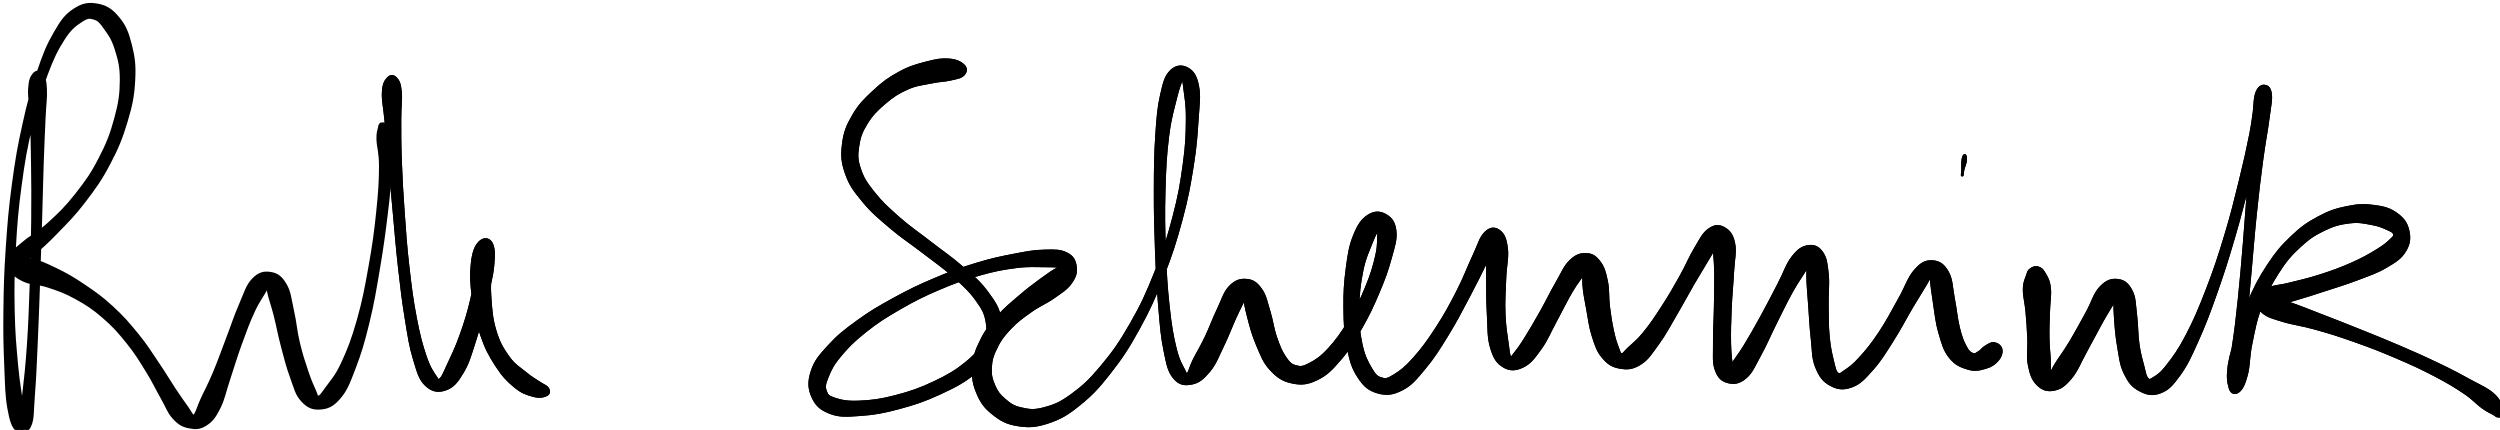<svg width="884" height="152" xmlns="http://www.w3.org/2000/svg"><g stroke="#000"><path d="M212.03 318.21c-.86 1.02-1.39 2.03-1.59 5.15-.19 3.12.43 5.18.63 10.46.21 5.28.31 8.69.4 15.95.09 7.25.15 11.75.06 20.32-.1 8.57-.23 13.73-.53 22.52-.31 8.8-.47 13.68-.99 21.45-.53 7.77-1.01 11.88-1.65 17.4-.63 5.52-1.51 7.89-1.55 10.2-.03 2.31 1.19 2.53 1.38 1.34.2-1.19.04-2.9-.42-7.28-.46-4.38-1.25-7.81-1.87-14.62-.62-6.81-1.05-11.19-1.21-19.42-.16-8.23-.09-12.93.41-21.75.49-8.82.88-13.7 2.05-22.36 1.17-8.67 1.97-13.17 3.79-20.96 1.83-7.79 3.02-11.82 5.32-18 2.3-6.19 3.72-9.07 6.2-12.92 2.49-3.85 4.07-4.87 6.24-6.32 2.17-1.44 2.94-1.42 4.62-.91 1.69.51 2.28 1.28 3.82 3.46 1.55 2.17 2.76 3.72 3.9 7.41 1.15 3.69 1.85 6.1 1.82 11.02-.03 4.93-.46 8.02-1.98 13.59-1.51 5.58-2.81 8.91-5.61 14.31-2.79 5.4-4.76 8.12-8.36 12.69-3.6 4.57-5.94 6.77-9.64 10.15-3.71 3.38-6.16 4.43-8.89 6.75-2.74 2.32-3.9 2.95-4.8 4.84-.91 1.9-.74 2.92.27 4.63 1.02 1.7 2.16 2.74 4.81 3.92 2.64 1.18 4.77.78 8.41 1.99 3.63 1.22 5.87 1.93 9.77 4.09 3.9 2.15 6.06 3.54 9.72 6.7 3.67 3.16 5.5 5.26 8.59 9.09s4.44 6.17 6.86 10.08c2.43 3.91 3.36 6.13 5.27 9.46 1.91 3.33 2.33 5.12 4.27 7.19 1.93 2.07 3.16 2.71 5.4 3.15 2.24.45 3.7.42 5.79-.92 2.1-1.35 3.05-2.6 4.68-5.8 1.63-3.2 1.96-5.68 3.48-10.2 1.51-4.53 2.36-7.6 4.11-12.42 1.75-4.82 2.84-7.79 4.64-11.67 1.8-3.88 3.3-5.61 4.38-7.71 1.08-2.1.85-2.94 1.02-2.78.18.15-.57 1.16-.13 3.55.43 2.38 1.33 4.44 2.32 8.36.99 3.92 1.47 6.84 2.63 11.23 1.16 4.39 1.77 6.93 3.16 10.71 1.39 3.78 1.77 5.99 3.78 8.19 2.01 2.2 3.65 2.98 6.27 2.81 2.62-.17 4.4-.83 6.83-3.65 2.43-2.81 3.27-5.11 5.3-10.4 2.04-5.3 3.16-8.99 4.89-16.07 1.73-7.09 2.46-11.59 3.77-19.36s1.92-12.35 2.79-19.51c.87-7.16 1.16-11.02 1.56-16.3.4-5.28.78-7.19.44-10.1-.34-2.91-1.4-3.42-2.13-4.44-.74-1.03-1.12-.65-1.54-.69-.43-.05-.41.19-.58.46-.17.27-.11-.11-.27.9-.16 1.01-.6 1.4-.53 4.14.08 2.75.92 4.45.9 9.58-.02 5.14-.25 9.01-.99 16.09-.74 7.09-1.35 11.67-2.73 19.34-1.37 7.66-2.19 12.14-4.14 18.98-1.94 6.84-3.36 10.44-5.58 15.22-2.23 4.78-3.86 6.31-5.55 8.68s-2.04 2.96-2.89 3.19c-.84.22-.51-.25-1.32-2.05-.82-1.8-1.62-3.52-2.77-6.95-1.16-3.43-1.99-5.89-3.01-10.18-1.02-4.3-1.14-7.2-2.07-11.31-.93-4.11-1.02-6.59-2.59-9.24-1.56-2.65-2.96-3.65-5.23-4-2.28-.35-4.01-.01-6.15 2.23-2.14 2.24-2.72 4.76-4.55 8.96-1.83 4.2-2.73 7.21-4.59 12.05-1.86 4.85-2.89 7.9-4.7 12.18-1.8 4.29-3.05 6.41-4.32 9.25-1.28 2.83-1.41 3.79-2.05 4.93-.63 1.14-.48 1.19-1.12.76-.63-.43-.79-1.1-2.06-2.93-1.28-1.83-2.28-3.15-4.32-6.23-2.05-3.08-3.27-5.28-5.92-9.18-2.65-3.9-4.06-6.31-7.32-10.32-3.26-4.01-5.18-6.22-8.98-9.71-3.8-3.49-6.03-5.03-10.03-7.73-4-2.7-6.26-3.96-9.97-5.76-3.72-1.8-5.88-2.77-8.62-3.26-2.75-.49-4.21.57-5.1.81-.89.25-.54.99.64.41 1.17-.57 2.5-1.05 5.22-3.27 2.73-2.22 4.8-4.09 8.42-7.83 3.61-3.74 6-6.03 9.67-10.85 3.67-4.82 5.72-7.62 8.68-13.25s4.37-9.03 6.13-14.91c1.77-5.88 2.4-9.09 2.7-14.51.31-5.42-.06-8.16-1.17-12.59-1.12-4.43-2.05-6.74-4.41-9.56-2.35-2.83-4.25-4.03-7.36-4.58-3.11-.55-5.19-.19-8.19 1.82-3 2-4.26 3.81-6.8 8.21-2.54 4.41-3.71 7.37-5.9 13.81-2.19 6.45-3.31 10.5-5.06 18.42-1.76 7.93-2.54 12.46-3.72 21.21-1.17 8.74-1.57 13.64-2.17 22.53-.6 8.89-.72 13.6-.82 21.92-.11 8.32.01 12.73.3 19.66.28 6.94.29 10.48 1.1 15.03.82 4.56 1.49 6.51 2.97 7.75 1.48 1.24 3.3.92 4.45-1.55 1.16-2.46.86-5.11 1.31-10.78.46-5.68.61-9.76.97-17.58.36-7.82.52-12.7.84-21.51.31-8.82.47-13.98.74-22.56.26-8.58.32-13.08.57-20.35.24-7.26.43-10.68.66-15.97.23-5.28.65-7.34.48-10.44-.17-3.11-.5-4.07-1.31-5.1-.81-1.04-1.88-1.09-2.75-.08" style="stroke:#000;fill:#000" transform="translate(-200 -292)"/><path d="M337.24 319.72c-.89.97-1.55 1.93-1.71 4.89-.16 2.96.46 5 .9 9.92s.71 8.16 1.3 14.68c.59 6.53.96 10.49 1.65 17.97.7 7.47.99 11.86 1.85 19.4.85 7.54 1.35 11.77 2.42 18.29 1.06 6.52 1.5 9.64 2.92 14.29 1.42 4.65 1.97 6.87 4.17 8.95 2.2 2.08 4.28 2.36 6.84 1.44 2.56-.91 3.89-2.55 5.96-6.02 2.07-3.47 2.77-6.36 4.38-11.33 1.61-4.96 2.42-8.25 3.68-13.5 1.27-5.24 2.25-8.57 2.66-12.73.41-4.15.33-6.38-.6-8.02-.94-1.64-2.75-1.59-4.09-.17-1.33 1.41-2.14 3.36-2.58 7.24-.45 3.88-.31 7.1.34 12.16.66 5.06 1.3 8.36 2.93 13.13 1.64 4.78 2.88 7.11 5.23 10.75 2.36 3.65 3.96 5.34 6.55 7.49 2.6 2.15 4.22 2.64 6.43 3.25 2.22.62 3.59.31 4.63-.16s1.09-1.33.57-2.2c-.52-.87-1.59-1.07-3.16-2.16s-2.52-1.47-4.69-3.28c-2.18-1.8-4-2.71-6.16-5.75s-3.38-5.12-4.67-9.45c-1.28-4.33-1.46-7.52-1.77-12.21-.31-4.69.28-7.64.21-11.24-.06-3.59.07-5.27-.54-6.73-.6-1.46-1.66-1.87-2.49-.55-.82 1.32-.93 3.24-1.64 7.14-.71 3.9-.77 7.31-1.92 12.38-1.15 5.06-2.19 8.29-3.84 12.95s-2.97 7.24-4.41 10.35c-1.44 3.11-1.86 4.34-2.78 5.21-.93.87-.76.78-1.85-.85-1.1-1.63-2.22-3.11-3.63-7.3-1.42-4.19-2.25-7.31-3.47-13.65-1.21-6.35-1.75-10.59-2.6-18.07-.86-7.47-1.14-11.87-1.67-19.32-.53-7.45-.75-11.42-.99-17.94-.24-6.52-.21-9.76-.21-14.66-.01-4.9.47-6.91.19-9.83-.28-2.91-.74-3.78-1.61-4.73-.87-.95-1.84-1-2.73-.03M540.73 315.26c-1-1.04-2.53-1.86-5.15-2.06-2.63-.21-4.48.12-7.99 1.04-3.5.92-5.82 1.53-9.52 3.54-3.71 2.02-5.74 3.52-8.99 6.53-3.26 3.02-5.12 4.84-7.29 8.57-2.17 3.73-3.07 5.99-3.57 10.09-.49 4.09-.34 6.37 1.08 10.39 1.42 4.03 2.9 5.94 6.03 9.73 3.12 3.79 5.39 5.62 9.6 9.21 4.22 3.59 6.99 5.27 11.48 8.73 4.49 3.47 7.17 5.21 10.97 8.61 3.8 3.39 5.7 5.14 8.02 8.36 2.33 3.22 3.1 4.75 3.61 7.74.5 2.99.37 4.29-1.09 7.21s-2.72 4.54-6.2 7.4c-3.48 2.85-6.23 4.5-11.21 6.87-4.99 2.37-8.42 3.57-13.73 4.96-5.31 1.39-8.52 1.79-12.83 1.98-4.31.19-6.31-.24-8.73-1.01-2.42-.78-2.84-1.27-3.38-2.85-.54-1.59-.33-2.6.68-5.09 1.02-2.5 1.75-4.19 4.41-7.39 2.65-3.2 4.64-5.26 8.86-8.62 4.21-3.36 6.96-5.13 12.21-8.16 5.25-3.03 8.38-4.6 14.03-7.01 5.66-2.41 8.79-3.51 14.24-5.05 5.45-1.55 8.37-2.07 13-2.67 4.64-.6 6.9-.29 10.19-.32 3.29-.02 4.75.16 6.27.19 1.52.04 1.67-.19 1.33-.02-.34.17-1.27-.08-3.04.87s-3.12 1.89-5.82 3.87c-2.7 1.98-4.61 3.38-7.69 6.04s-5.02 4.14-7.72 7.25c-2.7 3.11-4.1 4.82-5.8 8.31-1.71 3.48-2.45 5.47-2.72 9.13-.26 3.66.02 5.87 1.4 9.18 1.38 3.31 2.66 5.11 5.51 7.39 2.85 2.28 4.87 3.39 8.74 4 3.87.61 6.3.5 10.62-.93 4.31-1.44 6.59-2.74 10.95-6.25 4.36-3.51 6.64-5.91 10.86-11.31 4.23-5.4 6.49-8.84 10.25-15.68 3.76-6.85 5.54-10.86 8.56-18.55 3.01-7.69 4.42-12.12 6.52-19.92 2.1-7.8 2.83-12.01 3.96-19.08 1.13-7.08 1.32-10.68 1.69-16.27.37-5.6.85-8.15.16-11.72-.69-3.57-1.74-5.09-3.61-6.15-1.88-1.06-3.93-.99-5.76.84-1.83 1.83-2.37 3.76-3.39 8.29-1.03 4.54-1.28 7.59-1.73 14.37-.45 6.78-.49 11.37-.51 19.54-.02 8.17.1 13.09.41 21.32.31 8.22.54 12.76 1.15 19.81.6 7.05.84 10.46 1.86 15.44 1.03 4.98 1.39 7.17 3.26 9.48 1.87 2.31 3.64 2.54 6.1 2.08 2.47-.46 4-1.71 6.22-4.37 2.22-2.67 3.03-5.18 4.87-8.96 1.84-3.78 2.78-6.48 4.34-9.93 1.56-3.45 2.67-5.28 3.46-7.34.78-2.06.47-2.94.45-2.96-.01-.03-.7.79-.53 2.83.18 2.05.51 3.98 1.42 7.4.9 3.41 1.52 6.01 3.1 9.68 1.59 3.68 2.34 6.05 4.81 8.7 2.46 2.65 4.27 3.86 7.52 4.55 3.24.68 5.33.49 8.7-1.14 3.37-1.62 5.05-3.4 8.15-6.99 3.1-3.59 4.65-6.26 7.35-10.96 2.7-4.71 4.07-7.63 6.16-12.57 2.1-4.94 3.12-7.79 4.32-12.15 1.2-4.36 2.01-6.6 1.67-9.63-.34-3.03-1.5-4.46-3.38-5.53-1.87-1.06-3.81-1.21-5.99.21-2.19 1.41-3.42 3.21-4.93 6.89-1.5 3.69-1.92 6.37-2.61 11.53-.69 5.16-.91 8.67-.84 14.25.06 5.58.19 8.82 1.16 13.64.97 4.81 1.61 7.24 3.69 10.43 2.08 3.19 3.65 4.6 6.71 5.5 3.06.9 5.26.69 8.58-1 3.32-1.7 4.8-3.66 8.01-7.49 3.21-3.84 4.94-6.67 8.04-11.69 3.1-5.03 4.74-8.32 7.47-13.45 2.73-5.13 4.21-8.18 6.19-12.22 1.98-4.04 3.15-5.99 3.71-7.99.56-1.99-.34-2.58-.91-1.97-.56.61-1.48 1.91-1.92 5.02-.44 3.1-.27 5.83-.27 10.51s-.01 7.98.26 12.87c.28 4.88.03 7.91 1.09 11.55 1.07 3.65 2.06 5.3 4.26 6.67 2.19 1.36 4.14 1.38 6.74.15 2.6-1.23 3.88-2.99 6.26-6.28 2.38-3.3 3.42-6.15 5.63-10.2 2.21-4.06 3.42-6.7 5.4-10.08 1.99-3.38 3.39-4.79 4.52-6.82 1.13-2.03 1.06-2.99 1.11-3.32.06-.34-.57.09-.81 1.64-.25 1.55-.61 3.11-.42 6.11.2 3 .71 5.23 1.38 8.89.66 3.66.87 6.06 1.96 9.41 1.09 3.35 1.62 5.16 3.49 7.35 1.86 2.19 3.24 3.13 5.84 3.6 2.59.47 4.44.42 7.14-1.25 2.7-1.68 3.83-3.65 6.36-7.13 2.53-3.48 3.79-6.03 6.29-10.28 2.5-4.25 3.84-6.88 6.23-10.99 2.38-4.1 3.86-6.37 5.7-9.53 1.85-3.16 2.86-4.64 3.52-6.27.66-1.63.14-2.31-.2-1.89-.34.42-1.27 1.29-1.49 3.99-.22 2.71.33 5.03.38 9.54.06 4.51-.03 7.89-.11 13-.09 5.11-.37 8.22-.31 12.55.06 4.34-.34 6.45.62 9.13.97 2.68 2.14 3.73 4.21 4.27 2.06.54 3.86.36 6.12-1.56 2.26-1.93 3.05-4.23 5.18-8.07 2.12-3.84 3.2-6.64 5.45-11.13 2.25-4.49 3.58-7.35 5.8-11.33 2.22-3.99 3.9-6 5.3-8.6 1.41-2.6 1.55-3.7 1.74-4.41.18-.7-.52-.61-.8.87s-.61 3.08-.61 6.54c.01 3.45.34 6.26.65 10.74.31 4.47.42 7.3.9 11.63.49 4.33.24 6.76 1.54 10.02 1.3 3.25 2.49 4.89 4.97 6.26 2.48 1.36 4.49 1.65 7.42.57 2.93-1.08 4.36-2.75 7.23-5.96s4.3-5.65 7.13-10.1c2.83-4.44 4.49-7.8 7.03-12.1s4.22-6.76 5.67-9.4c1.45-2.64 1.34-3.63 1.57-3.79.22-.16-.58.62-.45 3 .13 2.38.48 4.98 1.09 8.89.6 3.91.83 6.82 1.95 10.65 1.12 3.84 1.66 6.04 3.66 8.55 2 2.5 3.86 3.23 6.33 3.97 2.47.75 3.95.32 6.01-.25 2.06-.57 3.15-1.32 4.28-2.59 1.13-1.27 1.57-2.58 1.37-3.76-.2-1.17-1.29-1.93-2.37-2.13-1.09-.2-2 .55-3.06 1.15-1.06.61-1.31 1.34-2.23 1.87-.93.53-1.4 1.17-2.39.78-1-.38-1.6-.82-2.6-2.7-1-1.88-1.57-3.33-2.4-6.68-.83-3.35-.97-6.14-1.75-10.06-.77-3.92-.63-6.88-2.13-9.54-1.5-2.67-3.07-3.67-5.35-3.79-2.29-.12-3.75.54-6.07 3.19-2.33 2.66-3.08 5.68-5.57 10.07-2.49 4.39-4.1 7.68-6.9 11.87-2.79 4.19-4.56 6.33-7.06 9.08s-3.82 3.58-5.42 4.66c-1.61 1.09-1.76 1.47-2.61.75-.85-.72-1-1.73-1.64-4.35-.63-2.61-1.16-4.72-1.54-8.73-.38-4-.29-6.87-.36-11.3-.07-4.43.4-7.17.02-10.85-.38-3.68-.58-5.58-1.93-7.53-1.36-1.94-2.77-2.54-4.83-2.21-2.06.32-3.39 1.17-5.46 3.82-2.07 2.66-2.72 5.29-4.89 9.43-2.17 4.15-3.56 6.95-5.96 11.32s-3.9 7.01-6.04 10.53c-2.14 3.53-3.6 5.06-4.68 7.09-1.08 2.04-.69 3.02-.73 3.08-.03.05.54-.61.54-2.79-.01-2.19-.49-4.06-.55-8.15-.07-4.09 0-7.24.22-12.31.21-5.07.6-8.4.84-13.04.24-4.63 1.01-7.05.37-10.14-.63-3.09-1.8-4.36-3.55-5.31-1.74-.95-3.19-.87-5.17.54-1.99 1.42-2.76 3.24-4.75 6.54-1.99 3.29-2.89 5.81-5.2 9.94-2.31 4.12-3.76 6.69-6.36 10.7-2.59 4.01-4.18 6.39-6.61 9.36-2.42 2.97-3.91 3.97-5.51 5.49-1.6 1.51-1.69 2.14-2.48 2.07-.8-.06-.84-.73-1.48-2.4-.64-1.66-1.1-3.01-1.73-5.92-.63-2.92-.99-5.16-1.42-8.66-.43-3.51-.07-5.74-.72-8.87-.65-3.12-1.1-4.85-2.53-6.76-1.43-1.9-2.58-2.67-4.62-2.75-2.04-.08-3.49.36-5.56 2.36-2.08 2.01-2.77 4.09-4.83 7.66-2.07 3.57-3.27 6.23-5.5 10.18-2.22 3.94-3.7 6.52-5.61 9.55-1.92 3.04-2.88 4.29-3.97 5.63-1.1 1.34-1.01 1.85-1.5 1.08-.49-.78-.55-1.85-.97-4.96-.42-3.1-.96-5.96-1.13-10.57-.18-4.62.1-7.88.27-12.5.17-4.61.99-7.25.59-10.59-.41-3.33-1.12-4.99-2.61-6.08-1.48-1.09-3.01-1.17-4.81.62-1.81 1.78-2.25 4.16-4.21 8.29-1.96 4.13-2.99 7.28-5.6 12.36-2.6 5.08-4.33 8.28-7.43 13.06-3.11 4.77-5.08 7.45-8.08 10.81-3 3.35-4.62 4.53-6.92 5.95-2.3 1.41-2.92 1.59-4.59 1.11-1.67-.49-2.32-1.11-3.76-3.55-1.43-2.45-2.52-4.41-3.42-8.69-.91-4.27-1.17-7.47-1.1-12.69.06-5.21.46-8.7 1.41-13.38.96-4.68 2.16-6.9 3.36-10.03 1.21-3.12 2.03-4.17 2.66-5.6.64-1.42.55-1.88.54-1.53-.01.35-.31.95-.57 3.27-.27 2.33.15 4.37-.73 8.36-.89 3.99-1.74 6.9-3.69 11.61-1.94 4.71-3.38 7.57-6.03 11.93-2.65 4.36-4.41 6.84-7.21 9.88-2.81 3.03-4.5 4.08-6.84 5.3-2.34 1.22-3.14 1.28-4.88.81-1.74-.47-2.41-1.1-3.83-3.16-1.43-2.06-2.15-3.87-3.28-7.14-1.13-3.28-1.32-5.85-2.37-9.24-1.05-3.38-1.32-5.49-2.89-7.68-1.58-2.2-2.82-3.1-4.98-3.3-2.16-.2-3.82.23-5.84 2.3-2.01 2.07-2.54 4.48-4.25 8.06-1.72 3.58-2.58 6.22-4.31 9.84-1.73 3.62-3.06 5.66-4.33 8.24s-1.35 3.98-2.04 4.68c-.69.7-.5.65-1.4-1.17-.91-1.82-2.02-3.36-3.14-7.93s-1.7-8.02-2.45-14.93c-.76-6.9-1.01-11.46-1.3-19.62-.3-8.15-.39-13.09-.16-21.16.22-8.08.46-12.66 1.28-19.22.82-6.56 1.8-9.47 2.8-13.58.99-4.1 1.7-5.32 2.17-6.95s-.03-1.89.18-1.19c.21.71.51 1.6.86 4.71.35 3.12.94 5.51.9 10.87-.04 5.37-.13 9.02-1.09 15.97-.95 6.96-1.65 11.14-3.67 18.82-2.03 7.69-3.44 12.07-6.45 19.61-3.01 7.54-4.82 11.48-8.61 18.09-3.78 6.62-6.12 9.94-10.32 14.98-4.2 5.04-6.57 7.23-10.68 10.22-4.11 3-6.28 3.81-9.88 4.77-3.61.95-5.34.63-8.13 0-2.8-.63-3.94-1.52-5.85-3.15-1.91-1.63-2.73-2.73-3.71-5-.98-2.28-1.34-3.7-1.2-6.37.14-2.67.53-4.21 1.9-7 1.37-2.79 2.48-4.34 4.95-6.95 2.47-2.61 4.28-3.89 7.39-6.1 3.1-2.21 5.32-2.93 8.15-4.95 2.83-2.01 4.48-2.94 6-5.11 1.53-2.16 1.93-3.66 1.62-5.69-.31-2.04-.97-3.4-3.15-4.49-2.17-1.09-4.01-1.05-7.71-.95-3.69.09-5.93.5-10.76 1.44-4.83.93-7.78 1.53-13.38 3.23-5.59 1.71-8.78 2.85-14.59 5.31-5.82 2.46-9 4-14.49 7-5.49 3.01-8.34 4.68-12.96 8.03-4.61 3.34-6.9 5.19-10.1 8.69-3.2 3.5-4.75 5.29-5.91 8.81-1.15 3.53-1.12 5.91.15 8.83 1.27 2.91 2.83 4.47 6.2 5.76 3.38 1.3 5.81 1.06 10.68.72 4.86-.33 8.02-.89 13.63-2.4 5.62-1.52 9.11-2.68 14.45-5.16 5.34-2.47 8.29-4 12.26-7.2 3.98-3.2 5.8-5.03 7.62-8.8 1.82-3.77 2.11-6.14 1.47-10.06-.64-3.93-1.97-5.88-4.68-9.56-2.71-3.68-4.84-5.34-8.86-8.85-4.01-3.52-6.73-5.23-11.21-8.72s-7.19-5.21-11.19-8.73c-4-3.53-6.08-5.42-8.83-8.89-2.76-3.47-3.84-5.14-4.95-8.45-1.11-3.32-1.08-4.89-.6-8.12.48-3.24 1.11-5.02 2.99-8.08 1.88-3.05 3.51-4.71 6.41-7.18 2.89-2.47 4.76-3.69 8.06-5.16 3.3-1.47 5.39-1.53 8.44-2.18 3.05-.65 4.54-.52 6.82-1.05 2.27-.53 3.61-.67 4.54-1.62.94-.95 1.15-2.09.15-3.12M893.99 352.46c-.05 1.1-.17 1.57-.15 1.48.03-.1.04-.97.26-1.95s.71-1.94.85-2.94c.14-1.01.02-1.95-.15-2.07-.17-.12-.54.37-.7 1.47-.16 1.09-.06 2.91-.11 4.01" style="stroke:#000;fill:#000" transform="translate(-200 -292)"/><path d="M718.05 95.36c-.74.56-.72.77-1.18 2.16-.45 1.39-1.07 2.22-1.1 4.76-.04 2.55.63 4.46.94 7.95.32 3.49.46 5.76.63 9.52.16 3.76-.44 6.06.2 9.27.63 3.22 1.24 5.07 2.97 6.81 1.73 1.73 3.35 2.3 5.68 1.85 2.33-.45 3.72-1.43 5.97-4.1 2.25-2.68 3.07-5.27 5.28-9.26 2.21-3.99 3.65-6.89 5.76-10.68s3.67-5.89 4.79-8.28c1.11-2.38.8-3.44.79-3.65-.02-.2-.72.53-.88 2.62-.15 2.08-.16 4.13.08 7.81.25 3.67.46 6.6 1.15 10.55.69 3.96.82 6.21 2.29 9.23 1.48 3.02 2.6 4.53 5.07 5.87 2.47 1.35 4.46 1.93 7.27.86 2.82-1.07 4.15-2.55 6.79-6.19 2.63-3.65 3.78-6.23 6.39-12.03 2.6-5.81 4.07-9.71 6.64-16.98 2.56-7.26 3.92-11.62 6.2-19.35 2.28-7.73 3.32-12.14 5.21-19.31 1.89-7.17 2.77-10.95 4.23-16.56 1.46-5.62 2.6-8.05 3.08-11.51.49-3.46.16-4.9-.65-5.78-.82-.88-2.49-.7-3.44 1.36-.94 2.06-.8 4.15-1.28 8.94-.47 4.8-.58 8.17-1.09 15.02-.51 6.85-.84 11.3-1.46 19.25-.62 7.96-.94 12.7-1.66 20.53-.72 7.83-1.15 12.04-1.93 18.63-.79 6.6-1.54 9.85-1.98 14.35-.45 4.51-.8 6.31-.25 8.17.55 1.85 1.84 2.05 3 1.09 1.16-.95 1.93-2.54 2.81-5.88.87-3.33.57-6.03 1.55-10.79.98-4.75 1.45-7.92 3.35-12.98 1.89-5.06 3.36-8 6.14-12.32 2.77-4.32 4.44-6.24 7.74-9.29 3.29-3.04 5.2-4.24 8.74-5.95 3.54-1.7 5.63-2.17 8.97-2.57 3.34-.4 5.06.08 7.72.56 2.67.47 3.98 1.07 5.59 1.8 1.62.73 2.25 1.01 2.49 1.83.25.81 0 1.05-1.26 2.25-1.26 1.21-2.24 2.07-5.03 3.77-2.8 1.69-4.94 2.94-8.97 4.71-4.02 1.77-6.84 2.76-11.16 4.15-4.33 1.39-6.77 1.86-10.45 2.8-3.68.95-5.71.78-7.96 1.93-2.24 1.15-2.95 2.2-3.26 3.82-.32 1.62-.06 2.82 1.67 4.27 1.73 1.44 3.24 1.8 6.97 2.95 3.74 1.15 6.58 1.35 11.7 2.8 5.12 1.44 8.2 2.4 13.89 4.42 5.69 2.02 8.96 3.29 14.55 5.68 5.59 2.39 8.61 3.77 13.41 6.27 4.8 2.5 7.18 3.94 10.58 6.22 3.41 2.28 4.35 3.68 6.43 5.19 2.08 1.5 2.87 1.7 3.97 2.34 1.1.65.99.81 1.54.87.56.06 1 .07 1.25-.56.24-.64.61-1.16-.02-2.6-.63-1.45-.98-2.8-3.14-4.63-2.15-1.83-3.88-2.46-7.66-4.52-3.77-2.07-6.22-3.4-11.2-5.8-4.98-2.4-8.04-3.75-13.69-6.19-5.66-2.44-8.93-3.73-14.6-6.01s-8.73-3.47-13.74-5.4c-5.01-1.93-7.68-3.07-11.31-4.25-3.64-1.19-5.07-1.61-6.86-1.66-1.8-.04-2.35.95-2.1 1.41.24.47 1.1 1.15 3.31.94 2.22-.21 4.11-.92 7.77-1.98 3.67-1.06 6.12-1.86 10.57-3.31 4.44-1.45 7.31-2.28 11.68-3.94 4.36-1.67 6.78-2.39 10.14-4.39 3.37-1.99 5.12-3.05 6.66-5.6 1.55-2.54 1.69-4.55 1.09-7.14-.61-2.59-1.72-4.11-4.1-5.82s-4.35-2.25-7.81-2.71c-3.47-.47-5.58-.43-9.52.38-3.94.81-6.24 1.53-10.19 3.66-3.94 2.12-5.96 3.55-9.53 6.96-3.57 3.41-5.29 5.5-8.33 10.09-3.03 4.6-4.53 7.64-6.82 12.88-2.3 5.24-3.23 8.43-4.66 13.31-1.43 4.88-2.21 7.57-2.48 11.09-.28 3.52.32 5.31 1.11 6.52s2.08 1.22 2.84-.47c.76-1.69.57-3.5.98-7.98.4-4.48.49-7.8 1.04-14.42.54-6.62.98-10.85 1.68-18.68.71-7.84 1.04-12.58 1.86-20.51.82-7.93 1.35-12.34 2.26-19.13.9-6.8 1.65-10.1 2.25-14.85.61-4.75 1.16-6.69.78-8.91-.37-2.21-1.64-2.74-2.64-2.16-1.01.58-1.51 1.74-2.37 5.08-.86 3.33-.81 5.97-1.94 11.62-1.14 5.64-1.96 9.44-3.73 16.61-1.77 7.16-2.81 11.55-5.13 19.2-2.32 7.66-3.73 11.98-6.47 19.06-2.73 7.08-4.38 10.94-7.2 16.35-2.82 5.41-4.55 7.66-6.91 10.69-2.35 3.03-3.42 3.56-4.87 4.47-1.44.9-1.59.9-2.35.04-.76-.87-.82-1.92-1.45-4.38-.64-2.45-1.22-4.27-1.73-7.88-.51-3.61-.34-6.44-.82-10.18-.48-3.73-.31-6.04-1.58-8.5-1.28-2.46-2.62-3.55-4.78-3.79-2.16-.25-3.86.25-6.04 2.57-2.18 2.31-2.72 5.1-4.87 9-2.15 3.89-3.63 6.7-5.9 10.48-2.27 3.77-3.96 5.81-5.45 8.37-1.5 2.57-1.61 3.65-2.03 4.43-.42.79-.09.67-.06-.49.04-1.16.29-2.51.23-5.3-.06-2.79-.44-5.02-.5-8.66-.07-3.64.09-6 .19-9.55.1-3.54.6-5.52.3-8.18-.31-2.65-1.01-3.65-1.83-5.07-.83-1.43-1.34-1.78-2.3-2.05-.96-.28-1.77.1-2.51.67M137.24 27.72c-.89.97-1.55 1.93-1.71 4.89-.16 2.96.46 5 .9 9.92s.71 8.16 1.3 14.68c.59 6.53.96 10.49 1.65 17.97.7 7.47.99 11.86 1.85 19.4.85 7.54 1.35 11.77 2.42 18.29 1.06 6.52 1.5 9.64 2.92 14.29 1.42 4.65 1.97 6.87 4.17 8.95 2.2 2.08 4.28 2.36 6.84 1.44 2.56-.91 3.89-2.55 5.96-6.02 2.07-3.47 2.77-6.36 4.38-11.33 1.61-4.96 2.42-8.25 3.68-13.5 1.27-5.24 2.25-8.57 2.66-12.73.41-4.15.33-6.38-.6-8.02-.94-1.64-2.75-1.59-4.09-.17-1.33 1.41-2.14 3.36-2.58 7.24-.45 3.88-.31 7.1.34 12.16.66 5.06 1.3 8.36 2.93 13.13 1.64 4.78 2.88 7.11 5.23 10.75 2.36 3.65 3.96 5.34 6.55 7.49 2.6 2.15 4.22 2.64 6.43 3.25 2.22.62 3.59.31 4.63-.16s1.09-1.33.57-2.2c-.52-.87-1.59-1.07-3.16-2.16s-2.52-1.47-4.69-3.28c-2.18-1.8-4-2.71-6.16-5.75s-3.38-5.12-4.67-9.45c-1.28-4.33-1.46-7.52-1.77-12.21-.31-4.69.28-7.64.21-11.24-.06-3.59.07-5.27-.54-6.73-.6-1.46-1.66-1.87-2.49-.55-.82 1.32-.93 3.24-1.64 7.14-.71 3.9-.77 7.31-1.92 12.38-1.15 5.06-2.19 8.29-3.84 12.95s-2.97 7.24-4.41 10.35c-1.44 3.11-1.86 4.34-2.78 5.21-.93.87-.76.78-1.85-.85-1.1-1.63-2.22-3.11-3.63-7.3-1.42-4.19-2.25-7.31-3.47-13.65-1.21-6.35-1.75-10.59-2.6-18.07-.86-7.47-1.14-11.87-1.67-19.32-.53-7.45-.75-11.42-.99-17.94-.24-6.52-.21-9.76-.21-14.66-.01-4.9.47-6.91.19-9.83-.28-2.91-.74-3.78-1.61-4.73-.87-.95-1.84-1-2.73-.03M340.73 23.26c-1-1.04-2.53-1.86-5.15-2.06-2.63-.21-4.48.12-7.99 1.04-3.5.92-5.82 1.53-9.52 3.54-3.71 2.02-5.74 3.52-8.99 6.53-3.26 3.02-5.12 4.84-7.29 8.57-2.17 3.73-3.07 5.99-3.57 10.09-.49 4.09-.34 6.37 1.08 10.39 1.42 4.03 2.9 5.94 6.03 9.73 3.12 3.79 5.39 5.62 9.6 9.21 4.22 3.59 6.99 5.27 11.48 8.73 4.49 3.47 7.17 5.21 10.97 8.61 3.8 3.39 5.7 5.14 8.02 8.36 2.33 3.22 3.1 4.75 3.61 7.74.5 2.99.37 4.29-1.09 7.21s-2.72 4.54-6.2 7.4c-3.48 2.85-6.23 4.5-11.21 6.87-4.99 2.37-8.42 3.57-13.73 4.96-5.31 1.39-8.52 1.79-12.83 1.98-4.31.19-6.31-.24-8.73-1.01-2.42-.78-2.84-1.27-3.38-2.85-.54-1.59-.33-2.6.68-5.09 1.02-2.5 1.75-4.19 4.41-7.39 2.65-3.2 4.64-5.26 8.86-8.62 4.21-3.36 6.96-5.13 12.21-8.16 5.25-3.03 8.38-4.6 14.03-7.01 5.66-2.41 8.79-3.51 14.24-5.05 5.45-1.55 8.37-2.07 13-2.67 4.64-.6 6.9-.29 10.19-.32 3.29-.02 4.75.16 6.27.19 1.52.04 1.67-.19 1.33-.02-.34.17-1.27-.08-3.04.87s-3.12 1.89-5.82 3.87c-2.7 1.98-4.61 3.38-7.69 6.04s-5.02 4.14-7.72 7.25c-2.7 3.11-4.1 4.82-5.8 8.31-1.71 3.48-2.45 5.47-2.72 9.13-.26 3.66.02 5.87 1.4 9.18 1.38 3.31 2.66 5.11 5.51 7.39 2.85 2.28 4.87 3.39 8.74 4 3.87.61 6.3.5 10.62-.93 4.31-1.44 6.59-2.74 10.95-6.25 4.36-3.51 6.64-5.91 10.86-11.31 4.23-5.4 6.49-8.84 10.25-15.68 3.76-6.85 5.54-10.86 8.56-18.55 3.01-7.69 4.42-12.12 6.52-19.92 2.1-7.8 2.83-12.01 3.96-19.08 1.13-7.08 1.32-10.68 1.69-16.27.37-5.6.85-8.15.16-11.72-.69-3.57-1.74-5.09-3.61-6.15-1.88-1.06-3.93-.99-5.76.84-1.83 1.83-2.37 3.76-3.39 8.29-1.03 4.54-1.28 7.59-1.73 14.37-.45 6.78-.49 11.37-.51 19.54-.02 8.17.1 13.09.41 21.32.31 8.22.54 12.76 1.15 19.81.6 7.05.84 10.46 1.86 15.44 1.03 4.98 1.39 7.17 3.26 9.48 1.87 2.31 3.64 2.54 6.1 2.08 2.47-.46 4-1.71 6.22-4.37 2.22-2.67 3.03-5.18 4.87-8.96 1.84-3.78 2.78-6.48 4.34-9.93 1.56-3.45 2.67-5.28 3.46-7.34.78-2.06.47-2.94.45-2.96-.01-.03-.7.79-.53 2.83.18 2.05.51 3.98 1.42 7.4.9 3.41 1.52 6.01 3.1 9.68 1.59 3.68 2.34 6.05 4.81 8.7 2.46 2.65 4.27 3.86 7.52 4.55 3.24.68 5.33.49 8.7-1.14 3.37-1.62 5.05-3.4 8.15-6.99 3.1-3.59 4.65-6.26 7.35-10.96 2.7-4.71 4.07-7.63 6.16-12.57 2.1-4.94 3.12-7.79 4.32-12.15 1.2-4.36 2.01-6.6 1.67-9.63-.34-3.03-1.5-4.46-3.38-5.53-1.87-1.06-3.81-1.21-5.99.21-2.19 1.41-3.42 3.21-4.93 6.89-1.5 3.69-1.92 6.37-2.61 11.53-.69 5.16-.91 8.67-.84 14.25.06 5.58.19 8.82 1.16 13.64.97 4.81 1.61 7.24 3.69 10.43 2.08 3.19 3.65 4.6 6.71 5.5 3.06.9 5.26.69 8.58-1 3.32-1.7 4.8-3.66 8.01-7.49 3.21-3.84 4.94-6.67 8.04-11.69 3.1-5.03 4.74-8.32 7.47-13.45 2.73-5.13 4.21-8.18 6.19-12.22 1.98-4.04 3.15-5.99 3.71-7.99.56-1.99-.34-2.58-.91-1.97-.56.61-1.48 1.91-1.92 5.02-.44 3.1-.27 5.83-.27 10.51s-.01 7.98.26 12.87c.28 4.88.03 7.91 1.09 11.55 1.07 3.65 2.06 5.3 4.26 6.67 2.19 1.36 4.14 1.38 6.74.15 2.6-1.23 3.88-2.99 6.26-6.28 2.38-3.3 3.42-6.15 5.63-10.2 2.21-4.06 3.42-6.7 5.4-10.08 1.99-3.38 3.39-4.79 4.52-6.82 1.13-2.03 1.06-2.99 1.11-3.32.06-.34-.57.09-.81 1.64-.25 1.55-.61 3.11-.42 6.11.2 3 .71 5.23 1.38 8.89.66 3.66.87 6.06 1.96 9.41 1.09 3.35 1.62 5.16 3.49 7.35 1.86 2.19 3.24 3.13 5.84 3.6 2.59.47 4.44.42 7.14-1.25 2.7-1.68 3.83-3.65 6.36-7.13 2.53-3.48 3.79-6.03 6.29-10.28 2.5-4.25 3.84-6.88 6.23-10.99 2.38-4.1 3.86-6.37 5.7-9.53 1.85-3.16 2.86-4.64 3.52-6.27.66-1.63.14-2.31-.2-1.89-.34.42-1.27 1.29-1.49 3.99-.22 2.71.33 5.03.38 9.54.06 4.51-.03 7.89-.11 13-.09 5.11-.37 8.22-.31 12.55.06 4.34-.34 6.45.62 9.13.97 2.68 2.14 3.73 4.21 4.27 2.06.54 3.86.36 6.12-1.56 2.26-1.93 3.05-4.23 5.18-8.07 2.12-3.84 3.2-6.64 5.45-11.13 2.25-4.49 3.58-7.35 5.8-11.33 2.22-3.99 3.9-6 5.3-8.6 1.41-2.6 1.55-3.7 1.74-4.41.18-.7-.52-.61-.8.87s-.61 3.08-.61 6.54c.01 3.45.34 6.26.65 10.74.31 4.47.42 7.3.9 11.63.49 4.33.24 6.76 1.54 10.02 1.3 3.25 2.49 4.89 4.97 6.26 2.48 1.36 4.49 1.65 7.42.57 2.93-1.08 4.36-2.75 7.23-5.96s4.3-5.65 7.13-10.1c2.83-4.44 4.49-7.8 7.03-12.1s4.22-6.76 5.67-9.4c1.45-2.64 1.34-3.63 1.57-3.79.22-.16-.58.62-.45 3 .13 2.38.48 4.98 1.09 8.89.6 3.91.83 6.82 1.95 10.65 1.12 3.84 1.66 6.04 3.66 8.55 2 2.5 3.86 3.23 6.33 3.97 2.47.75 3.95.32 6.01-.25 2.06-.57 3.15-1.32 4.28-2.59 1.13-1.27 1.57-2.58 1.37-3.76-.2-1.17-1.29-1.93-2.37-2.13-1.09-.2-2 .55-3.06 1.15-1.06.61-1.31 1.34-2.23 1.87-.93.53-1.4 1.17-2.39.78-1-.38-1.6-.82-2.6-2.7-1-1.88-1.57-3.33-2.4-6.68-.83-3.35-.97-6.14-1.75-10.06-.77-3.92-.63-6.88-2.13-9.54-1.5-2.67-3.07-3.67-5.35-3.79-2.29-.12-3.75.54-6.07 3.19-2.33 2.66-3.08 5.68-5.57 10.07-2.49 4.39-4.1 7.68-6.9 11.87-2.79 4.19-4.56 6.33-7.06 9.08s-3.82 3.58-5.42 4.66c-1.61 1.09-1.76 1.47-2.61.75-.85-.72-1-1.73-1.64-4.35-.63-2.61-1.16-4.72-1.54-8.73-.38-4-.29-6.87-.36-11.3-.07-4.43.4-7.17.02-10.85-.38-3.68-.58-5.58-1.93-7.53-1.36-1.94-2.77-2.54-4.83-2.21-2.06.32-3.39 1.17-5.46 3.82-2.07 2.66-2.72 5.29-4.89 9.43-2.17 4.15-3.56 6.95-5.96 11.32s-3.9 7.01-6.04 10.53c-2.14 3.53-3.6 5.06-4.68 7.09-1.08 2.04-.69 3.02-.73 3.08-.03.05.54-.61.54-2.79-.01-2.19-.49-4.06-.55-8.15-.07-4.09 0-7.24.22-12.31.21-5.07.6-8.4.84-13.04.24-4.63 1.01-7.05.37-10.14-.63-3.09-1.8-4.36-3.55-5.31-1.74-.95-3.19-.87-5.17.54-1.99 1.42-2.76 3.24-4.75 6.54-1.99 3.29-2.89 5.81-5.2 9.94-2.31 4.12-3.76 6.69-6.36 10.7-2.59 4.01-4.18 6.39-6.61 9.36-2.42 2.97-3.91 3.97-5.51 5.49-1.6 1.51-1.69 2.14-2.48 2.07-.8-.06-.84-.73-1.48-2.4-.64-1.66-1.1-3.01-1.73-5.92-.63-2.92-.99-5.16-1.42-8.66-.43-3.51-.07-5.74-.72-8.87-.65-3.12-1.1-4.85-2.53-6.76-1.43-1.9-2.58-2.67-4.62-2.75-2.04-.08-3.49.36-5.56 2.36-2.08 2.01-2.77 4.09-4.83 7.66-2.07 3.57-3.27 6.23-5.5 10.18-2.22 3.94-3.7 6.52-5.61 9.55-1.92 3.04-2.88 4.29-3.97 5.63-1.1 1.34-1.01 1.85-1.5 1.08-.49-.78-.55-1.85-.97-4.96-.42-3.1-.96-5.96-1.13-10.57-.18-4.62.1-7.88.27-12.5.17-4.61.99-7.25.59-10.59-.41-3.33-1.12-4.99-2.61-6.08-1.48-1.09-3.01-1.17-4.81.62-1.81 1.78-2.25 4.16-4.21 8.29-1.96 4.13-2.99 7.28-5.6 12.36-2.6 5.08-4.33 8.28-7.43 13.06-3.11 4.77-5.08 7.45-8.08 10.81-3 3.35-4.62 4.53-6.92 5.95-2.3 1.41-2.92 1.59-4.59 1.11-1.67-.49-2.32-1.11-3.76-3.55-1.43-2.45-2.52-4.41-3.42-8.69-.91-4.27-1.17-7.47-1.1-12.69.06-5.21.46-8.7 1.41-13.38.96-4.68 2.16-6.9 3.36-10.03 1.21-3.12 2.03-4.17 2.66-5.6.64-1.42.55-1.88.54-1.53-.01.35-.31.95-.57 3.27-.27 2.33.15 4.37-.73 8.36-.89 3.99-1.74 6.9-3.69 11.61-1.94 4.71-3.38 7.57-6.03 11.93-2.65 4.36-4.41 6.84-7.21 9.88-2.81 3.03-4.5 4.08-6.84 5.3-2.34 1.22-3.14 1.28-4.88.81-1.74-.47-2.41-1.1-3.83-3.16-1.43-2.06-2.15-3.87-3.28-7.14-1.13-3.28-1.32-5.85-2.37-9.24-1.05-3.38-1.32-5.49-2.89-7.68-1.58-2.2-2.82-3.1-4.98-3.3-2.16-.2-3.82.23-5.84 2.3-2.01 2.07-2.54 4.48-4.25 8.06-1.72 3.58-2.58 6.22-4.31 9.84-1.73 3.62-3.06 5.66-4.33 8.24s-1.35 3.98-2.04 4.68c-.69.7-.5.65-1.4-1.17-.91-1.82-2.02-3.36-3.14-7.93s-1.7-8.02-2.45-14.93c-.76-6.9-1.01-11.46-1.3-19.62-.3-8.15-.39-13.09-.16-21.16.22-8.08.46-12.66 1.28-19.22.82-6.56 1.8-9.47 2.8-13.58.99-4.1 1.7-5.32 2.17-6.95s-.03-1.89.18-1.19c.21.71.51 1.6.86 4.71.35 3.12.94 5.51.9 10.87-.04 5.37-.13 9.02-1.09 15.97-.95 6.96-1.65 11.14-3.67 18.82-2.03 7.69-3.44 12.07-6.45 19.61-3.01 7.54-4.82 11.48-8.61 18.09-3.78 6.62-6.12 9.94-10.32 14.98-4.2 5.04-6.57 7.23-10.68 10.22-4.11 3-6.28 3.81-9.88 4.77-3.61.95-5.34.63-8.13 0-2.8-.63-3.94-1.52-5.85-3.15-1.91-1.63-2.73-2.73-3.71-5-.98-2.28-1.34-3.7-1.2-6.37.14-2.67.53-4.21 1.9-7 1.37-2.79 2.48-4.34 4.95-6.95 2.47-2.61 4.28-3.89 7.39-6.1 3.1-2.21 5.32-2.93 8.15-4.95 2.83-2.01 4.48-2.94 6-5.11 1.53-2.16 1.93-3.66 1.62-5.69-.31-2.04-.97-3.4-3.15-4.49-2.17-1.09-4.01-1.05-7.71-.95-3.69.09-5.93.5-10.76 1.44-4.83.93-7.78 1.53-13.38 3.23-5.59 1.71-8.78 2.85-14.59 5.31-5.82 2.46-9 4-14.49 7-5.49 3.01-8.34 4.68-12.96 8.03-4.61 3.34-6.9 5.19-10.1 8.69-3.2 3.5-4.75 5.29-5.91 8.81-1.15 3.53-1.12 5.91.15 8.83 1.27 2.91 2.83 4.47 6.2 5.76 3.38 1.3 5.81 1.06 10.68.72 4.86-.33 8.02-.89 13.63-2.4 5.62-1.52 9.11-2.68 14.45-5.16 5.34-2.47 8.29-4 12.26-7.2 3.98-3.2 5.8-5.03 7.62-8.8 1.82-3.77 2.11-6.14 1.47-10.06-.64-3.93-1.97-5.88-4.68-9.56-2.71-3.68-4.84-5.34-8.86-8.85-4.01-3.52-6.73-5.23-11.21-8.72s-7.19-5.21-11.19-8.73c-4-3.53-6.08-5.42-8.83-8.89-2.76-3.47-3.84-5.14-4.95-8.45-1.11-3.32-1.08-4.89-.6-8.12.48-3.24 1.11-5.02 2.99-8.08 1.88-3.05 3.51-4.71 6.41-7.18 2.89-2.47 4.76-3.69 8.06-5.16 3.3-1.47 5.39-1.53 8.44-2.18 3.05-.65 4.54-.52 6.82-1.05 2.27-.53 3.61-.67 4.54-1.62.94-.95 1.15-2.09.15-3.12M693.99 60.46c-.05 1.1-.17 1.57-.15 1.48.03-.1.04-.97.26-1.95s.71-1.94.85-2.94c.14-1.01.02-1.95-.15-2.07-.17-.12-.54.37-.7 1.47-.16 1.09-.06 2.91-.11 4.01"/><path d="M718.05 95.36c-.74.56-.72.77-1.18 2.16-.45 1.39-1.07 2.22-1.1 4.76-.04 2.55.63 4.46.94 7.95.32 3.49.46 5.76.63 9.52.16 3.76-.44 6.06.2 9.27.63 3.22 1.24 5.07 2.97 6.81 1.73 1.73 3.35 2.3 5.68 1.85 2.33-.45 3.72-1.43 5.97-4.1 2.25-2.68 3.07-5.27 5.28-9.26 2.21-3.99 3.65-6.89 5.76-10.68s3.67-5.89 4.79-8.28c1.11-2.38.8-3.44.79-3.65-.02-.2-.72.53-.88 2.62-.15 2.08-.16 4.13.08 7.81.25 3.67.46 6.6 1.15 10.55.69 3.96.82 6.21 2.29 9.23 1.48 3.02 2.6 4.53 5.07 5.87 2.47 1.35 4.46 1.93 7.27.86 2.82-1.07 4.15-2.55 6.79-6.19 2.63-3.65 3.78-6.23 6.39-12.03 2.6-5.81 4.07-9.71 6.64-16.98 2.56-7.26 3.92-11.62 6.2-19.35 2.28-7.73 3.32-12.14 5.21-19.31 1.89-7.17 2.77-10.95 4.23-16.56 1.46-5.62 2.6-8.05 3.08-11.51.49-3.46.16-4.9-.65-5.78-.82-.88-2.49-.7-3.44 1.36-.94 2.06-.8 4.15-1.28 8.94-.47 4.8-.58 8.17-1.09 15.02-.51 6.85-.84 11.3-1.46 19.25-.62 7.96-.94 12.7-1.66 20.53-.72 7.83-1.15 12.04-1.93 18.63-.79 6.6-1.54 9.85-1.98 14.35-.45 4.51-.8 6.31-.25 8.17.55 1.85 1.84 2.05 3 1.09 1.16-.95 1.93-2.54 2.81-5.88.87-3.33.57-6.03 1.55-10.79.98-4.75 1.45-7.92 3.35-12.98 1.89-5.06 3.36-8 6.14-12.32 2.77-4.32 4.44-6.24 7.74-9.29 3.29-3.04 5.2-4.24 8.74-5.95 3.54-1.7 5.63-2.17 8.97-2.57 3.34-.4 5.06.08 7.72.56 2.67.47 3.98 1.07 5.59 1.8 1.62.73 2.25 1.01 2.49 1.83.25.81 0 1.05-1.26 2.25-1.26 1.21-2.24 2.07-5.03 3.77-2.8 1.69-4.94 2.94-8.97 4.71-4.02 1.77-6.84 2.76-11.16 4.15-4.33 1.39-6.77 1.86-10.45 2.8-3.68.95-5.71.78-7.96 1.93-2.24 1.15-2.95 2.2-3.26 3.82-.32 1.62-.06 2.82 1.67 4.27 1.73 1.44 3.24 1.8 6.97 2.95 3.74 1.15 6.58 1.35 11.7 2.8 5.12 1.44 8.2 2.4 13.89 4.42 5.69 2.02 8.96 3.29 14.55 5.68 5.59 2.39 8.61 3.77 13.41 6.27 4.8 2.5 7.18 3.94 10.58 6.22 3.41 2.28 4.35 3.68 6.43 5.19 2.08 1.5 2.87 1.7 3.97 2.34 1.1.65.99.81 1.54.87.56.06 1 .07 1.25-.56.24-.64.61-1.16-.02-2.6-.63-1.45-.98-2.8-3.14-4.63-2.15-1.83-3.88-2.46-7.66-4.52-3.77-2.07-6.22-3.4-11.2-5.8-4.98-2.4-8.04-3.75-13.69-6.19-5.66-2.44-8.93-3.73-14.6-6.01s-8.73-3.47-13.74-5.4c-5.01-1.93-7.68-3.07-11.31-4.25-3.64-1.19-5.07-1.61-6.86-1.66-1.8-.04-2.35.95-2.1 1.41.24.47 1.1 1.15 3.31.94 2.22-.21 4.11-.92 7.77-1.98 3.67-1.06 6.12-1.86 10.57-3.31 4.44-1.45 7.31-2.28 11.68-3.94 4.36-1.67 6.78-2.39 10.14-4.39 3.37-1.99 5.12-3.05 6.66-5.6 1.55-2.54 1.69-4.55 1.09-7.14-.61-2.59-1.72-4.11-4.1-5.82s-4.35-2.25-7.81-2.71c-3.47-.47-5.58-.43-9.52.38-3.94.81-6.24 1.53-10.19 3.66-3.94 2.12-5.96 3.55-9.53 6.96-3.57 3.41-5.29 5.5-8.33 10.09-3.03 4.6-4.53 7.64-6.82 12.88-2.3 5.24-3.23 8.43-4.66 13.31-1.43 4.88-2.21 7.57-2.48 11.09-.28 3.52.32 5.31 1.11 6.52s2.08 1.22 2.84-.47c.76-1.69.57-3.5.98-7.98.4-4.48.49-7.8 1.04-14.42.54-6.62.98-10.85 1.68-18.68.71-7.84 1.04-12.58 1.86-20.51.82-7.93 1.35-12.34 2.26-19.13.9-6.8 1.65-10.1 2.25-14.85.61-4.75 1.16-6.69.78-8.91-.37-2.21-1.64-2.74-2.64-2.16-1.01.58-1.51 1.74-2.37 5.08-.86 3.33-.81 5.97-1.94 11.62-1.14 5.64-1.96 9.44-3.73 16.61-1.77 7.16-2.81 11.55-5.13 19.2-2.32 7.66-3.73 11.98-6.47 19.06-2.73 7.08-4.38 10.94-7.2 16.35-2.82 5.41-4.55 7.66-6.91 10.69-2.35 3.03-3.42 3.56-4.87 4.47-1.44.9-1.59.9-2.35.04-.76-.87-.82-1.92-1.45-4.38-.64-2.45-1.22-4.27-1.73-7.88-.51-3.61-.34-6.44-.82-10.18-.48-3.73-.31-6.04-1.58-8.5-1.28-2.46-2.62-3.55-4.78-3.79-2.16-.25-3.86.25-6.04 2.57-2.18 2.31-2.72 5.1-4.87 9-2.15 3.89-3.63 6.7-5.9 10.48-2.27 3.77-3.96 5.81-5.45 8.37-1.5 2.57-1.61 3.65-2.03 4.43-.42.79-.09.67-.06-.49.04-1.16.29-2.51.23-5.3-.06-2.79-.44-5.02-.5-8.66-.07-3.64.09-6 .19-9.55.1-3.54.6-5.52.3-8.18-.31-2.65-1.01-3.65-1.83-5.07-.83-1.43-1.34-1.78-2.3-2.05-.96-.28-1.77.1-2.51.67"/></g></svg>